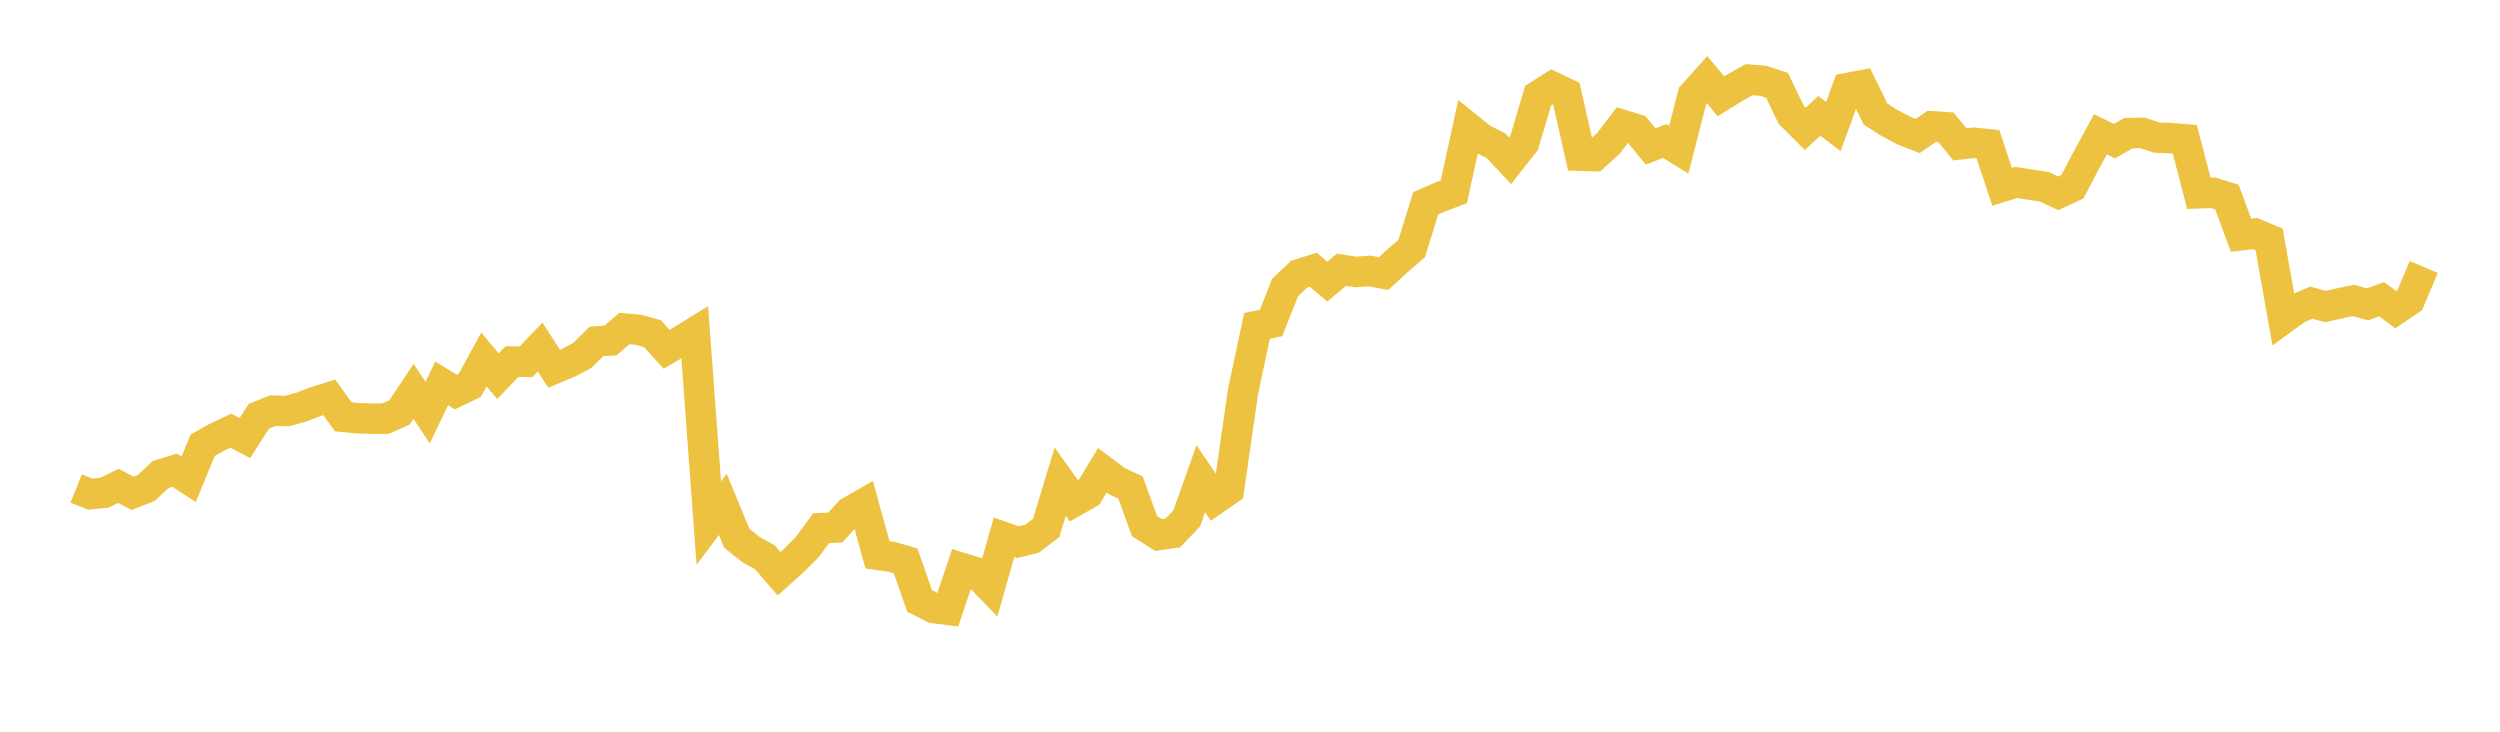 <svg width="164" height="48" xmlns="http://www.w3.org/2000/svg" xmlns:xlink="http://www.w3.org/1999/xlink"><path fill="none" stroke="rgb(237,194,64)" stroke-width="2" d="M5,32.044L5.922,32.416L6.844,32.325L7.766,31.873L8.689,32.359L9.611,32.002L10.533,31.128L11.455,30.845L12.377,31.44L13.299,29.206L14.222,28.687L15.144,28.253L16.066,28.738L16.988,27.3L17.91,26.935L18.832,26.966L19.754,26.709L20.677,26.355L21.599,26.067L22.521,27.343L23.443,27.434L24.365,27.465L25.287,27.465L26.21,27.052L27.132,25.675L28.054,27.066L28.976,25.149L29.898,25.718L30.82,25.277L31.743,23.581L32.665,24.681L33.587,23.718L34.509,23.732L35.431,22.767L36.353,24.19L37.275,23.805L38.198,23.318L39.12,22.401L40.042,22.332L40.964,21.552L41.886,21.635L42.808,21.893L43.731,22.916L44.653,22.366L45.575,21.799L46.497,34.317L47.419,33.09L48.341,35.323L49.263,36.048L50.186,36.569L51.108,37.64L52.03,36.815L52.952,35.887L53.874,34.645L54.796,34.607L55.719,33.587L56.641,33.06L57.563,36.396L58.485,36.526L59.407,36.795L60.329,39.422L61.251,39.889L62.174,40.003L63.096,37.259L64.018,37.545L64.94,38.501L65.862,35.243L66.784,35.563L67.707,35.332L68.629,34.631L69.551,31.595L70.473,32.892L71.395,32.37L72.317,30.854L73.24,31.55L74.162,31.985L75.084,34.52L76.006,35.098L76.928,34.967L77.85,34.007L78.772,31.402L79.695,32.763L80.617,32.122L81.539,25.703L82.461,21.377L83.383,21.184L84.305,18.857L85.228,17.985L86.15,17.696L87.072,18.474L87.994,17.696L88.916,17.84L89.838,17.774L90.76,17.947L91.683,17.103L92.605,16.307L93.527,13.338L94.449,12.931L95.371,12.584L96.293,8.353L97.216,9.095L98.138,9.563L99.06,10.542L99.982,9.372L100.904,6.269L101.826,5.687L102.749,6.125L103.671,10.214L104.593,10.24L105.515,9.406L106.437,8.197L107.359,8.482L108.281,9.605L109.204,9.251L110.126,9.823L111.048,6.234L111.97,5.209L112.892,6.319L113.814,5.745L114.737,5.229L115.659,5.299L116.581,5.603L117.503,7.533L118.425,8.453L119.347,7.6L120.269,8.298L121.192,5.774L122.114,5.602L123.036,7.485L123.958,8.073L124.88,8.562L125.802,8.921L126.725,8.287L127.647,8.345L128.569,9.472L129.491,9.365L130.413,9.461L131.335,12.253L132.257,11.968L133.18,12.115L134.102,12.253L135.024,12.684L135.946,12.256L136.868,10.5L137.79,8.809L138.713,9.261L139.635,8.733L140.557,8.719L141.479,9.023L142.401,9.061L143.323,9.137L144.246,12.679L145.168,12.645L146.09,12.929L147.012,15.433L147.934,15.323L148.856,15.711L149.778,20.916L150.701,20.249L151.623,19.855L152.545,20.109L153.467,19.9L154.389,19.71L155.311,19.967L156.234,19.627L157.156,20.313L158.078,19.691L159,17.513"></path></svg>